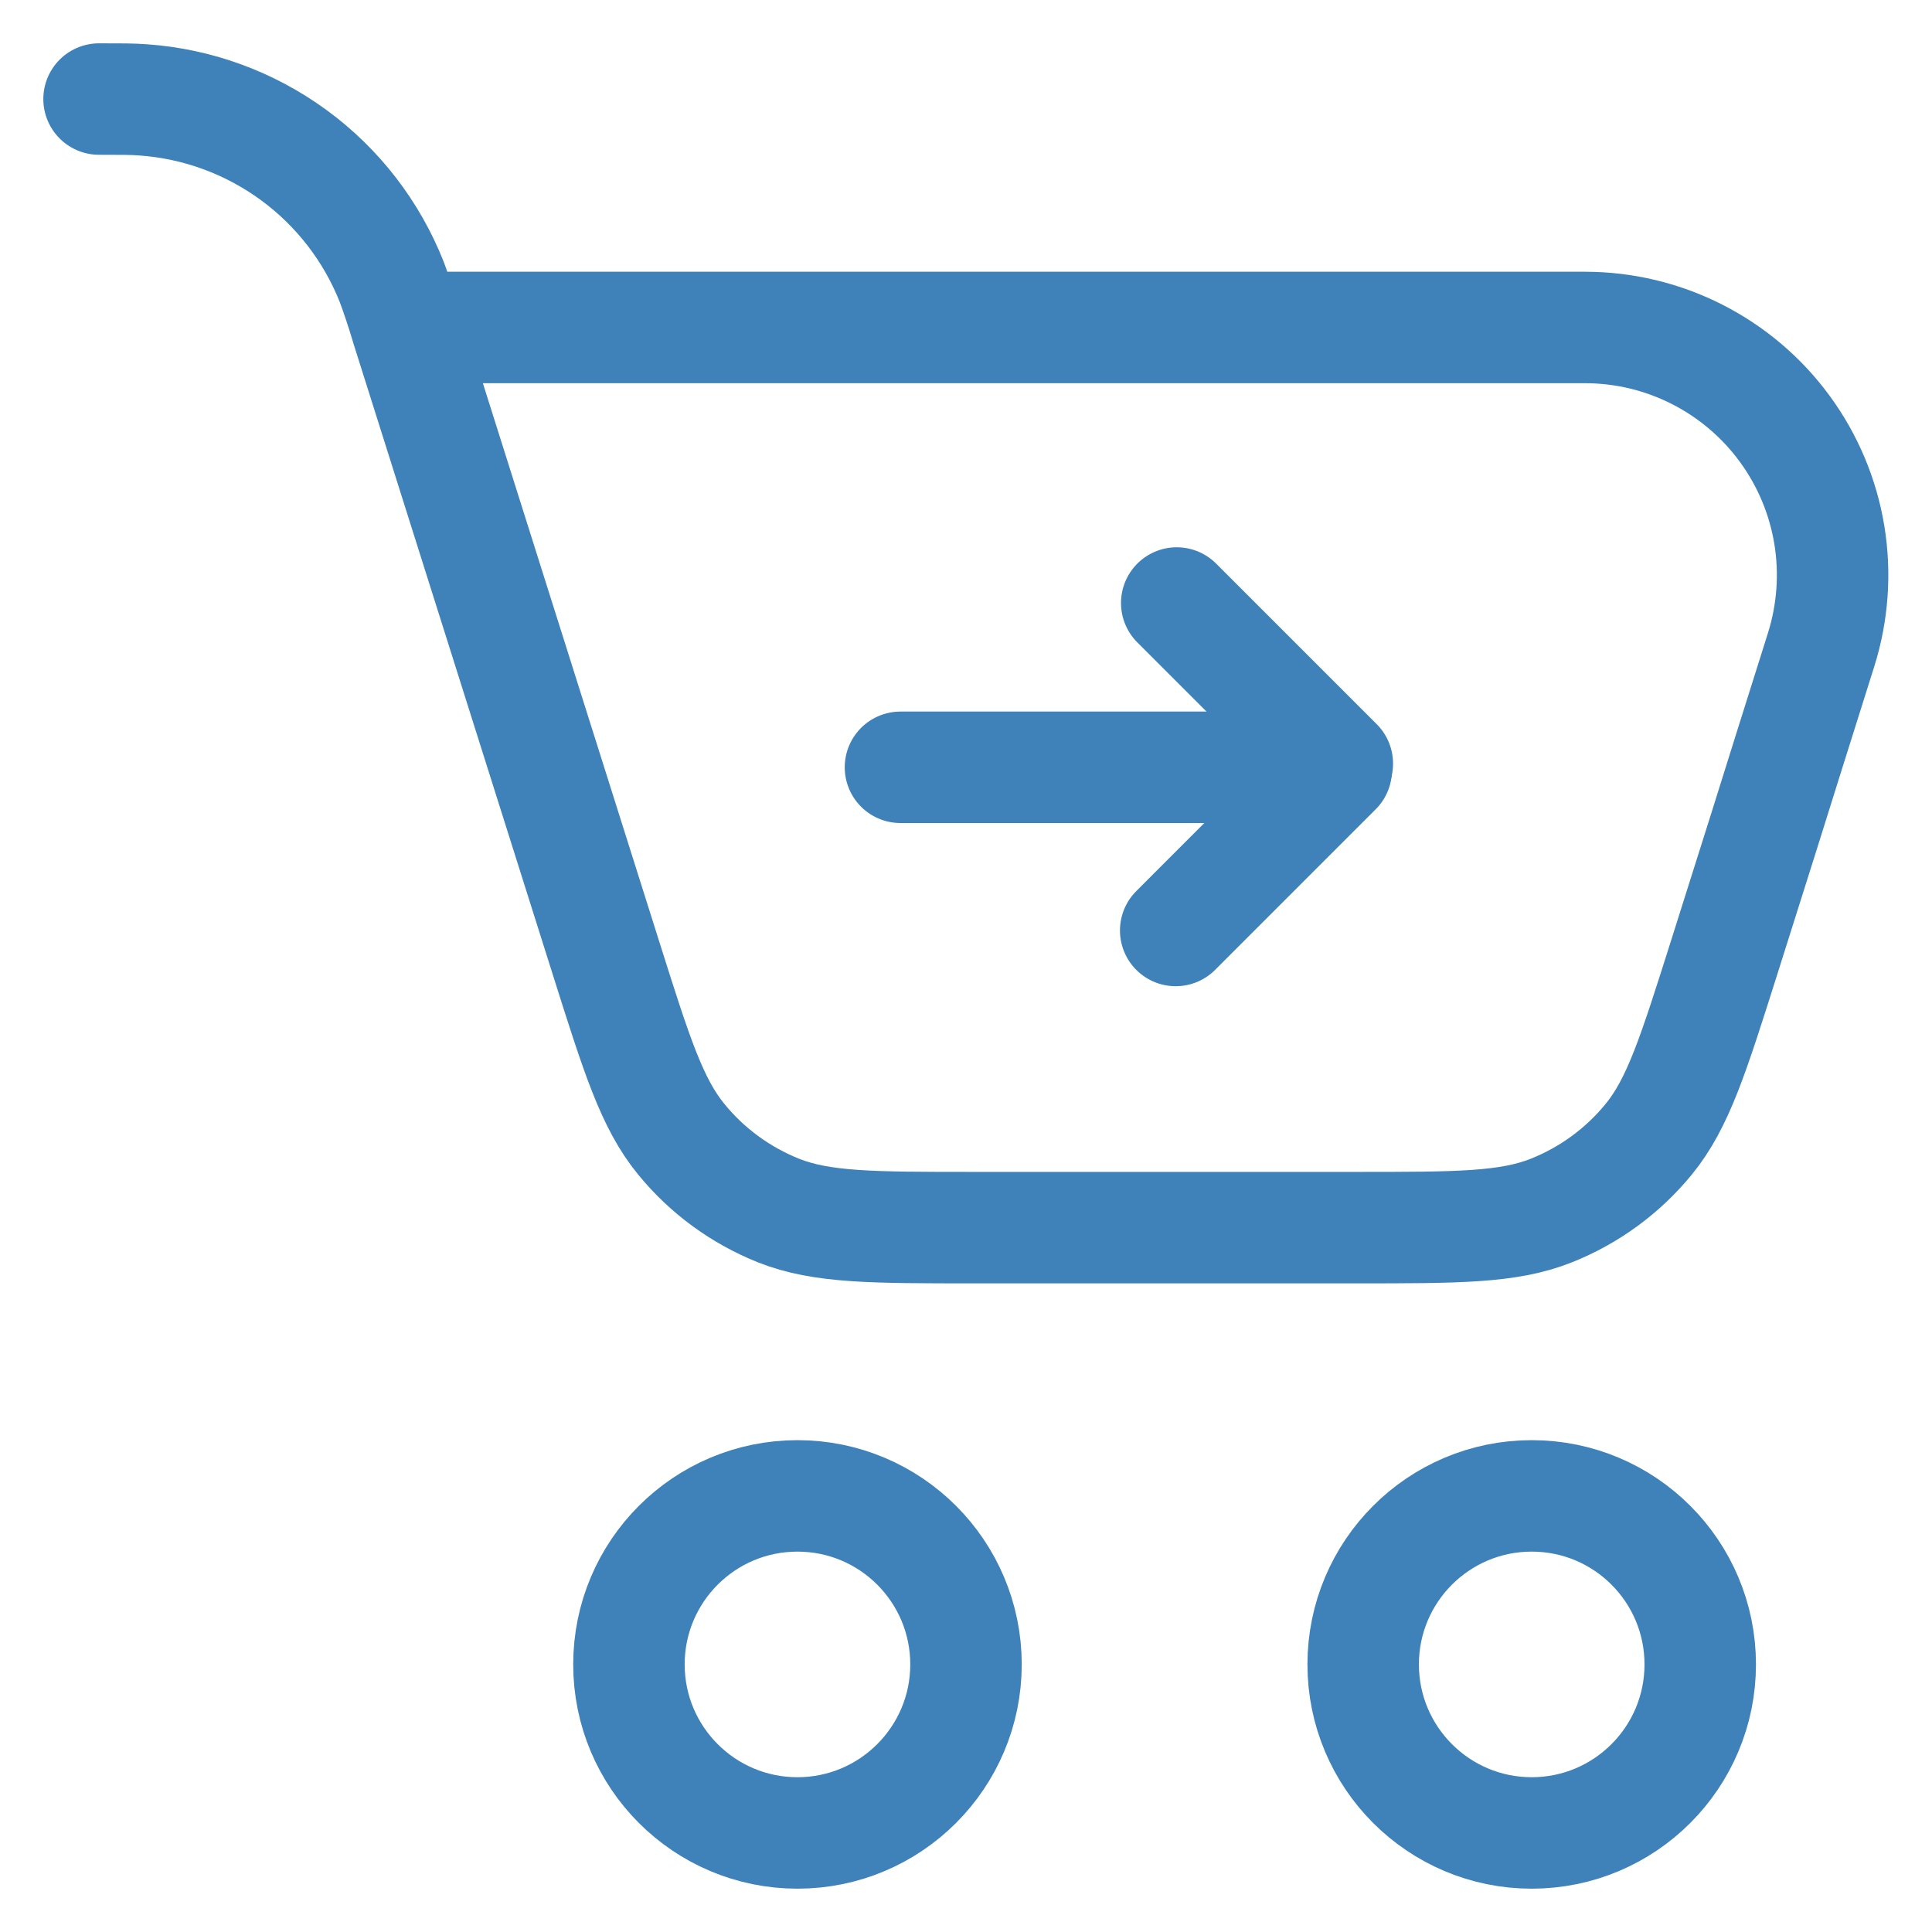 <svg width="26" height="26" viewBox="0 0 26 26" fill="none" xmlns="http://www.w3.org/2000/svg">
<path d="M10.732 24.667C11.984 24.667 13 23.651 13 22.399C13 21.146 11.984 20.131 10.732 20.131C9.479 20.131 8.464 21.146 8.464 22.399C8.464 23.651 9.479 24.667 10.732 24.667Z" stroke="#3E82B9" stroke-width="1.5" stroke-linecap="round" stroke-linejoin="round"/>
<path d="M20.613 24.667C21.866 24.667 22.881 23.651 22.881 22.399C22.881 21.146 21.866 20.131 20.613 20.131C19.361 20.131 18.345 21.146 18.345 22.399C18.345 23.651 19.361 24.667 20.613 24.667Z" stroke="#3E82B9" stroke-width="1.5" stroke-linecap="round" stroke-linejoin="round"/>
<path d="M5.475 4.407L8.155 12.892C8.567 14.196 8.772 14.848 9.168 15.331C9.515 15.757 9.967 16.087 10.477 16.291C11.057 16.521 11.74 16.521 13.108 16.521H18.248C19.616 16.521 20.299 16.521 20.877 16.291C21.389 16.087 21.84 15.757 22.188 15.331C22.583 14.848 22.788 14.196 23.201 12.892L23.747 11.164L24.067 10.143L24.508 8.743C24.665 8.243 24.703 7.714 24.618 7.197C24.533 6.681 24.327 6.191 24.017 5.769C23.708 5.347 23.303 5.004 22.836 4.767C22.369 4.53 21.853 4.407 21.329 4.407H5.475ZM5.475 4.407L5.46 4.357C5.404 4.169 5.341 3.982 5.273 3.797C5.003 3.114 4.546 2.521 3.953 2.087C3.36 1.653 2.657 1.395 1.924 1.344C1.787 1.333 1.636 1.333 1.333 1.333" stroke="#3E82B9" stroke-width="1.5" stroke-linecap="round" stroke-linejoin="round"/>
<path d="M12.118 10.326H17.959" stroke="#3E82B9" stroke-width="1.5" stroke-linecap="round"/>
<path d="M15.822 12.522L17.983 10.361" stroke="#3E82B9" stroke-width="1.5" stroke-linecap="round"/>
<path d="M15.836 8.115L17.997 10.276" stroke="#3E82B9" stroke-width="1.5" stroke-linecap="round"/>
</svg>

